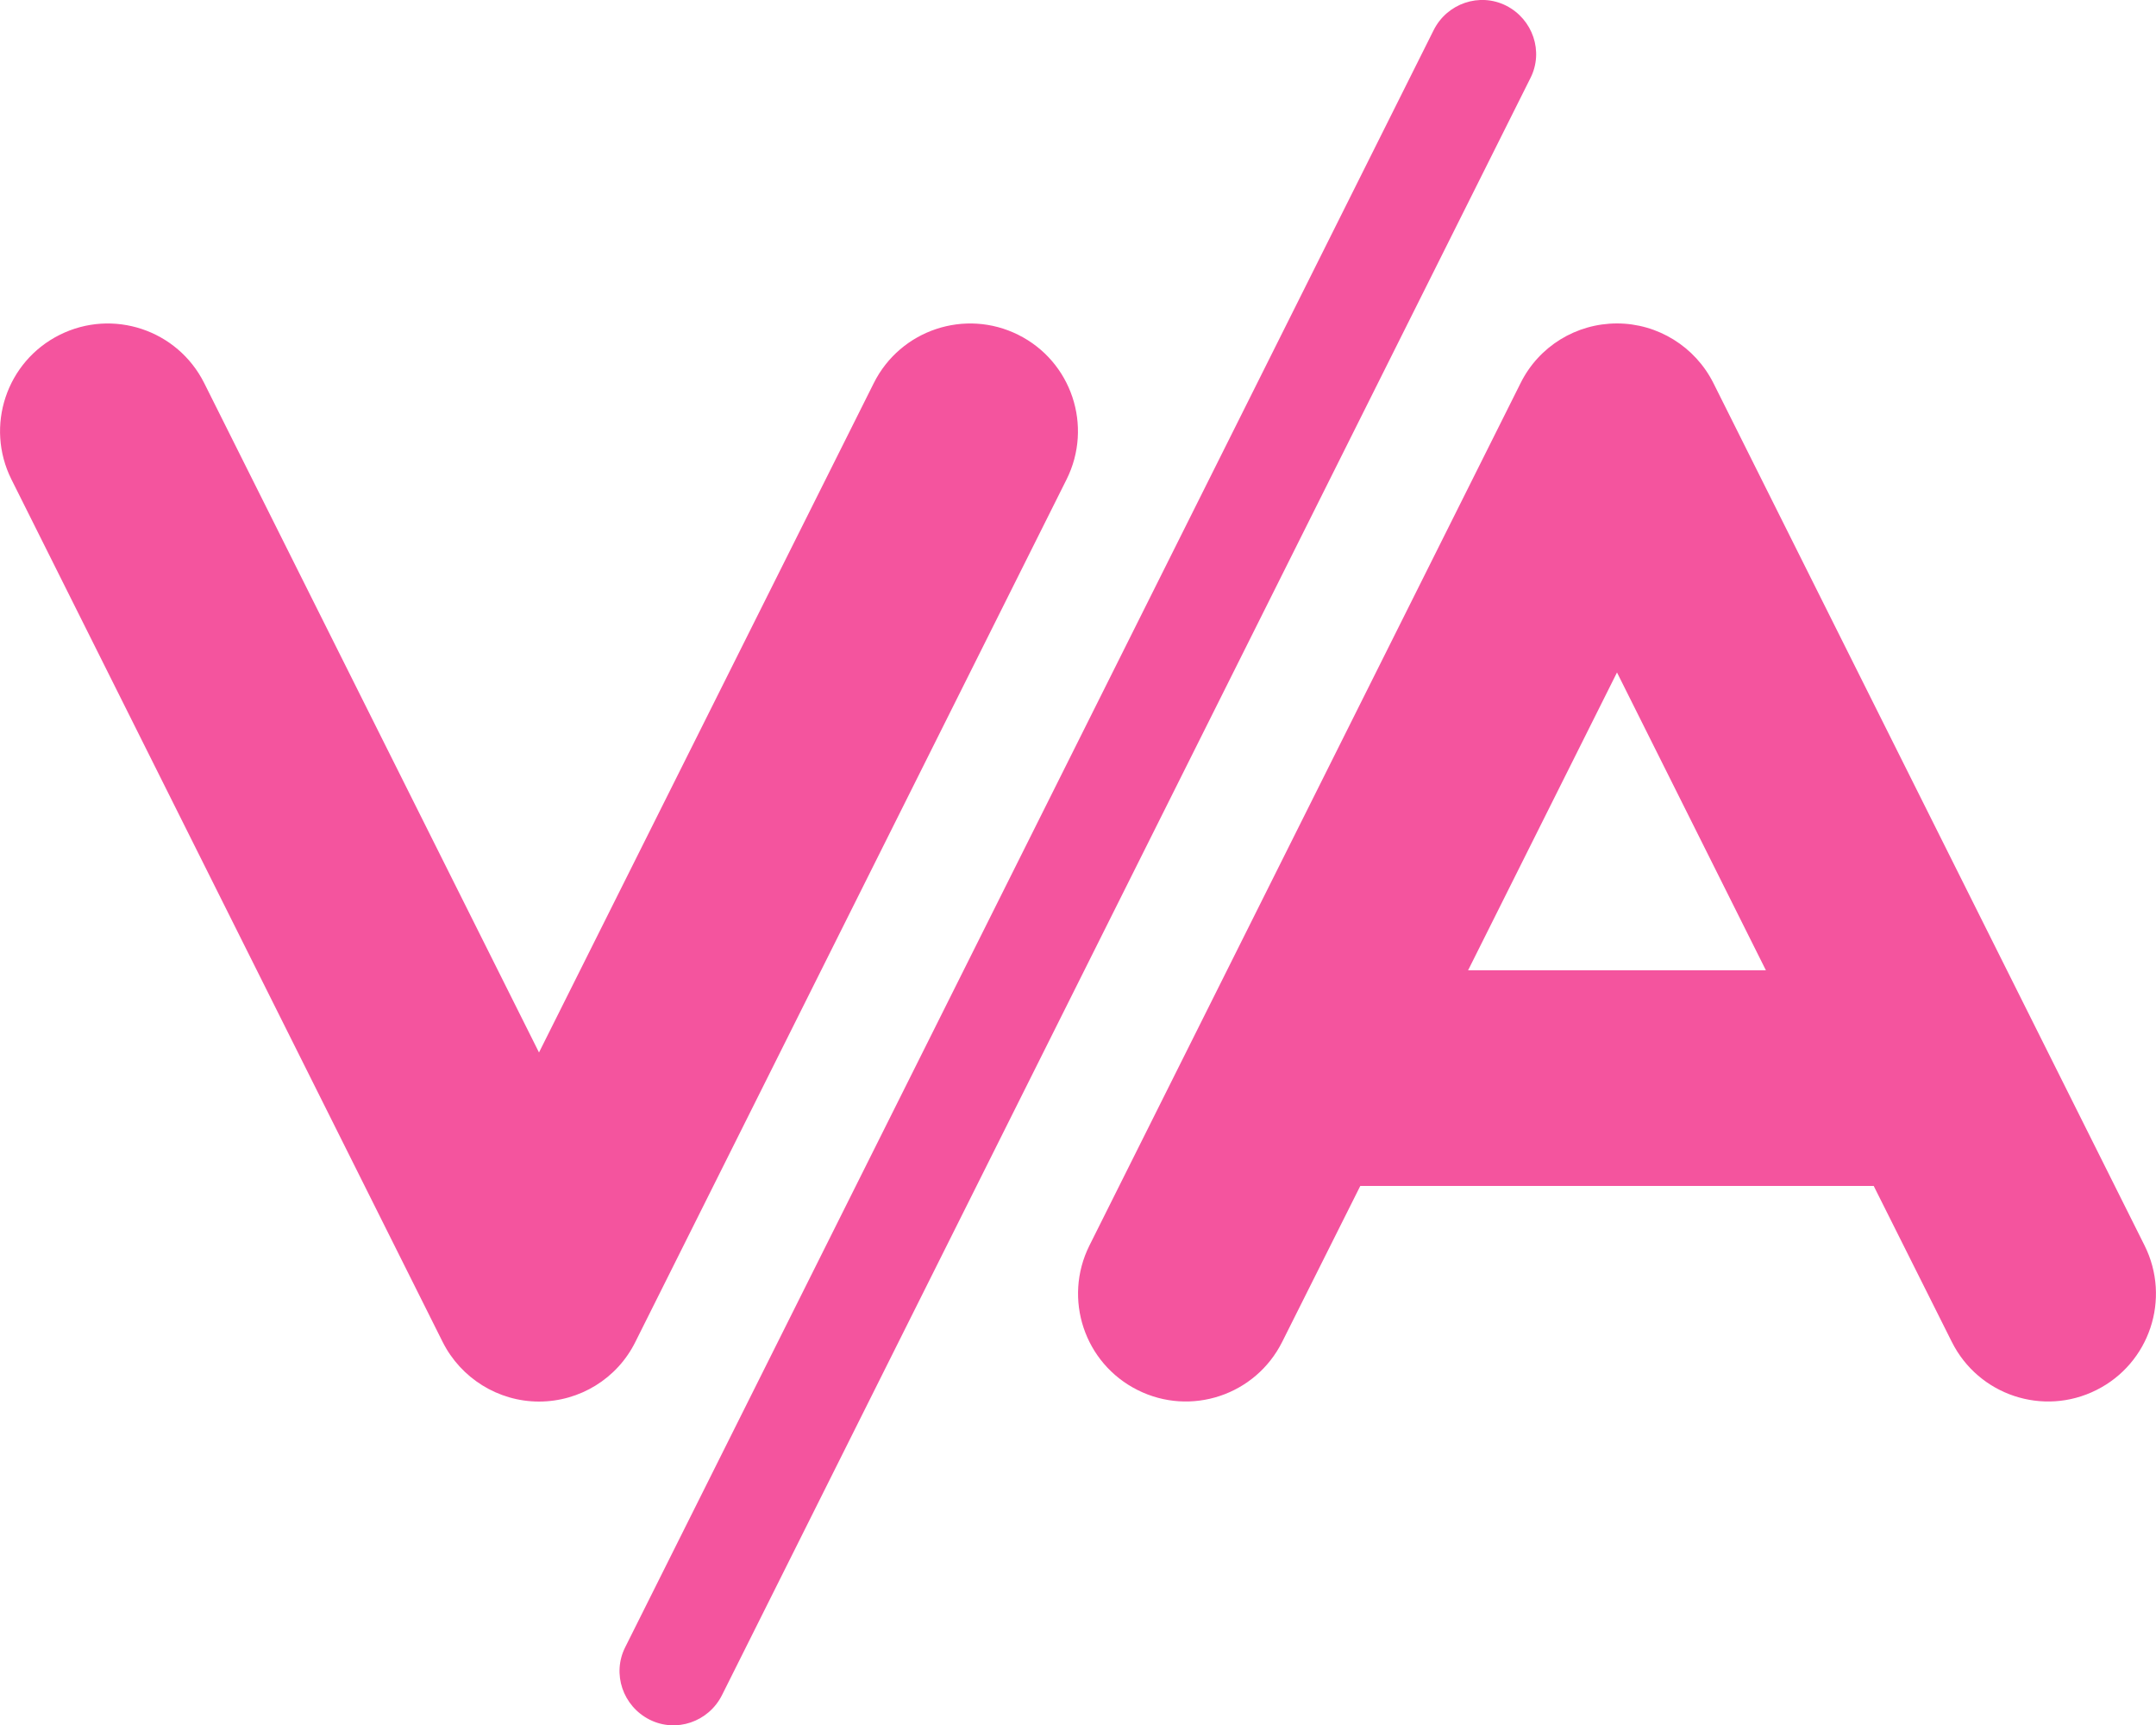 <svg width="30" height="24" viewBox="0 0 30 24" fill="none" xmlns="http://www.w3.org/2000/svg">
<g id="kerning" clip-path="url(#clip0_9404_1531)">
<path id="Primary" d="M21.295 1.087C21.483 0.717 21.328 0.267 20.958 0.079C20.587 -0.108 20.137 0.047 19.95 0.417L8.7 22.917C8.513 23.287 8.667 23.737 9.038 23.925C9.408 24.112 9.858 23.957 10.045 23.587L21.295 1.087ZM2.841 5.329C2.47 4.589 1.57 4.289 0.83 4.659C0.089 5.029 -0.211 5.929 0.159 6.67L6.159 18.67C6.413 19.176 6.933 19.5 7.5 19.5C8.067 19.5 8.588 19.181 8.841 18.67L14.841 6.67C15.211 5.929 14.911 5.029 14.17 4.659C13.43 4.289 12.53 4.589 12.159 5.329L7.5 14.643L2.841 5.329ZM17.841 18.67L18.928 16.5H26.072L27.159 18.67C27.53 19.411 28.43 19.711 29.17 19.34C29.911 18.97 30.211 18.07 29.841 17.329L23.841 5.329C23.587 4.823 23.067 4.5 22.5 4.5C21.933 4.5 21.413 4.818 21.159 5.329L15.159 17.329C14.789 18.07 15.089 18.97 15.83 19.34C16.57 19.711 17.47 19.411 17.841 18.67ZM22.5 9.356L24.572 13.5H20.428L22.5 9.356Z" fill="#F4549E"/>
</g>
<defs>
<clipPath id="clip0_9404_1531">
<rect width="30" height="24" fill="white"/>
</clipPath>
</defs>
</svg>
